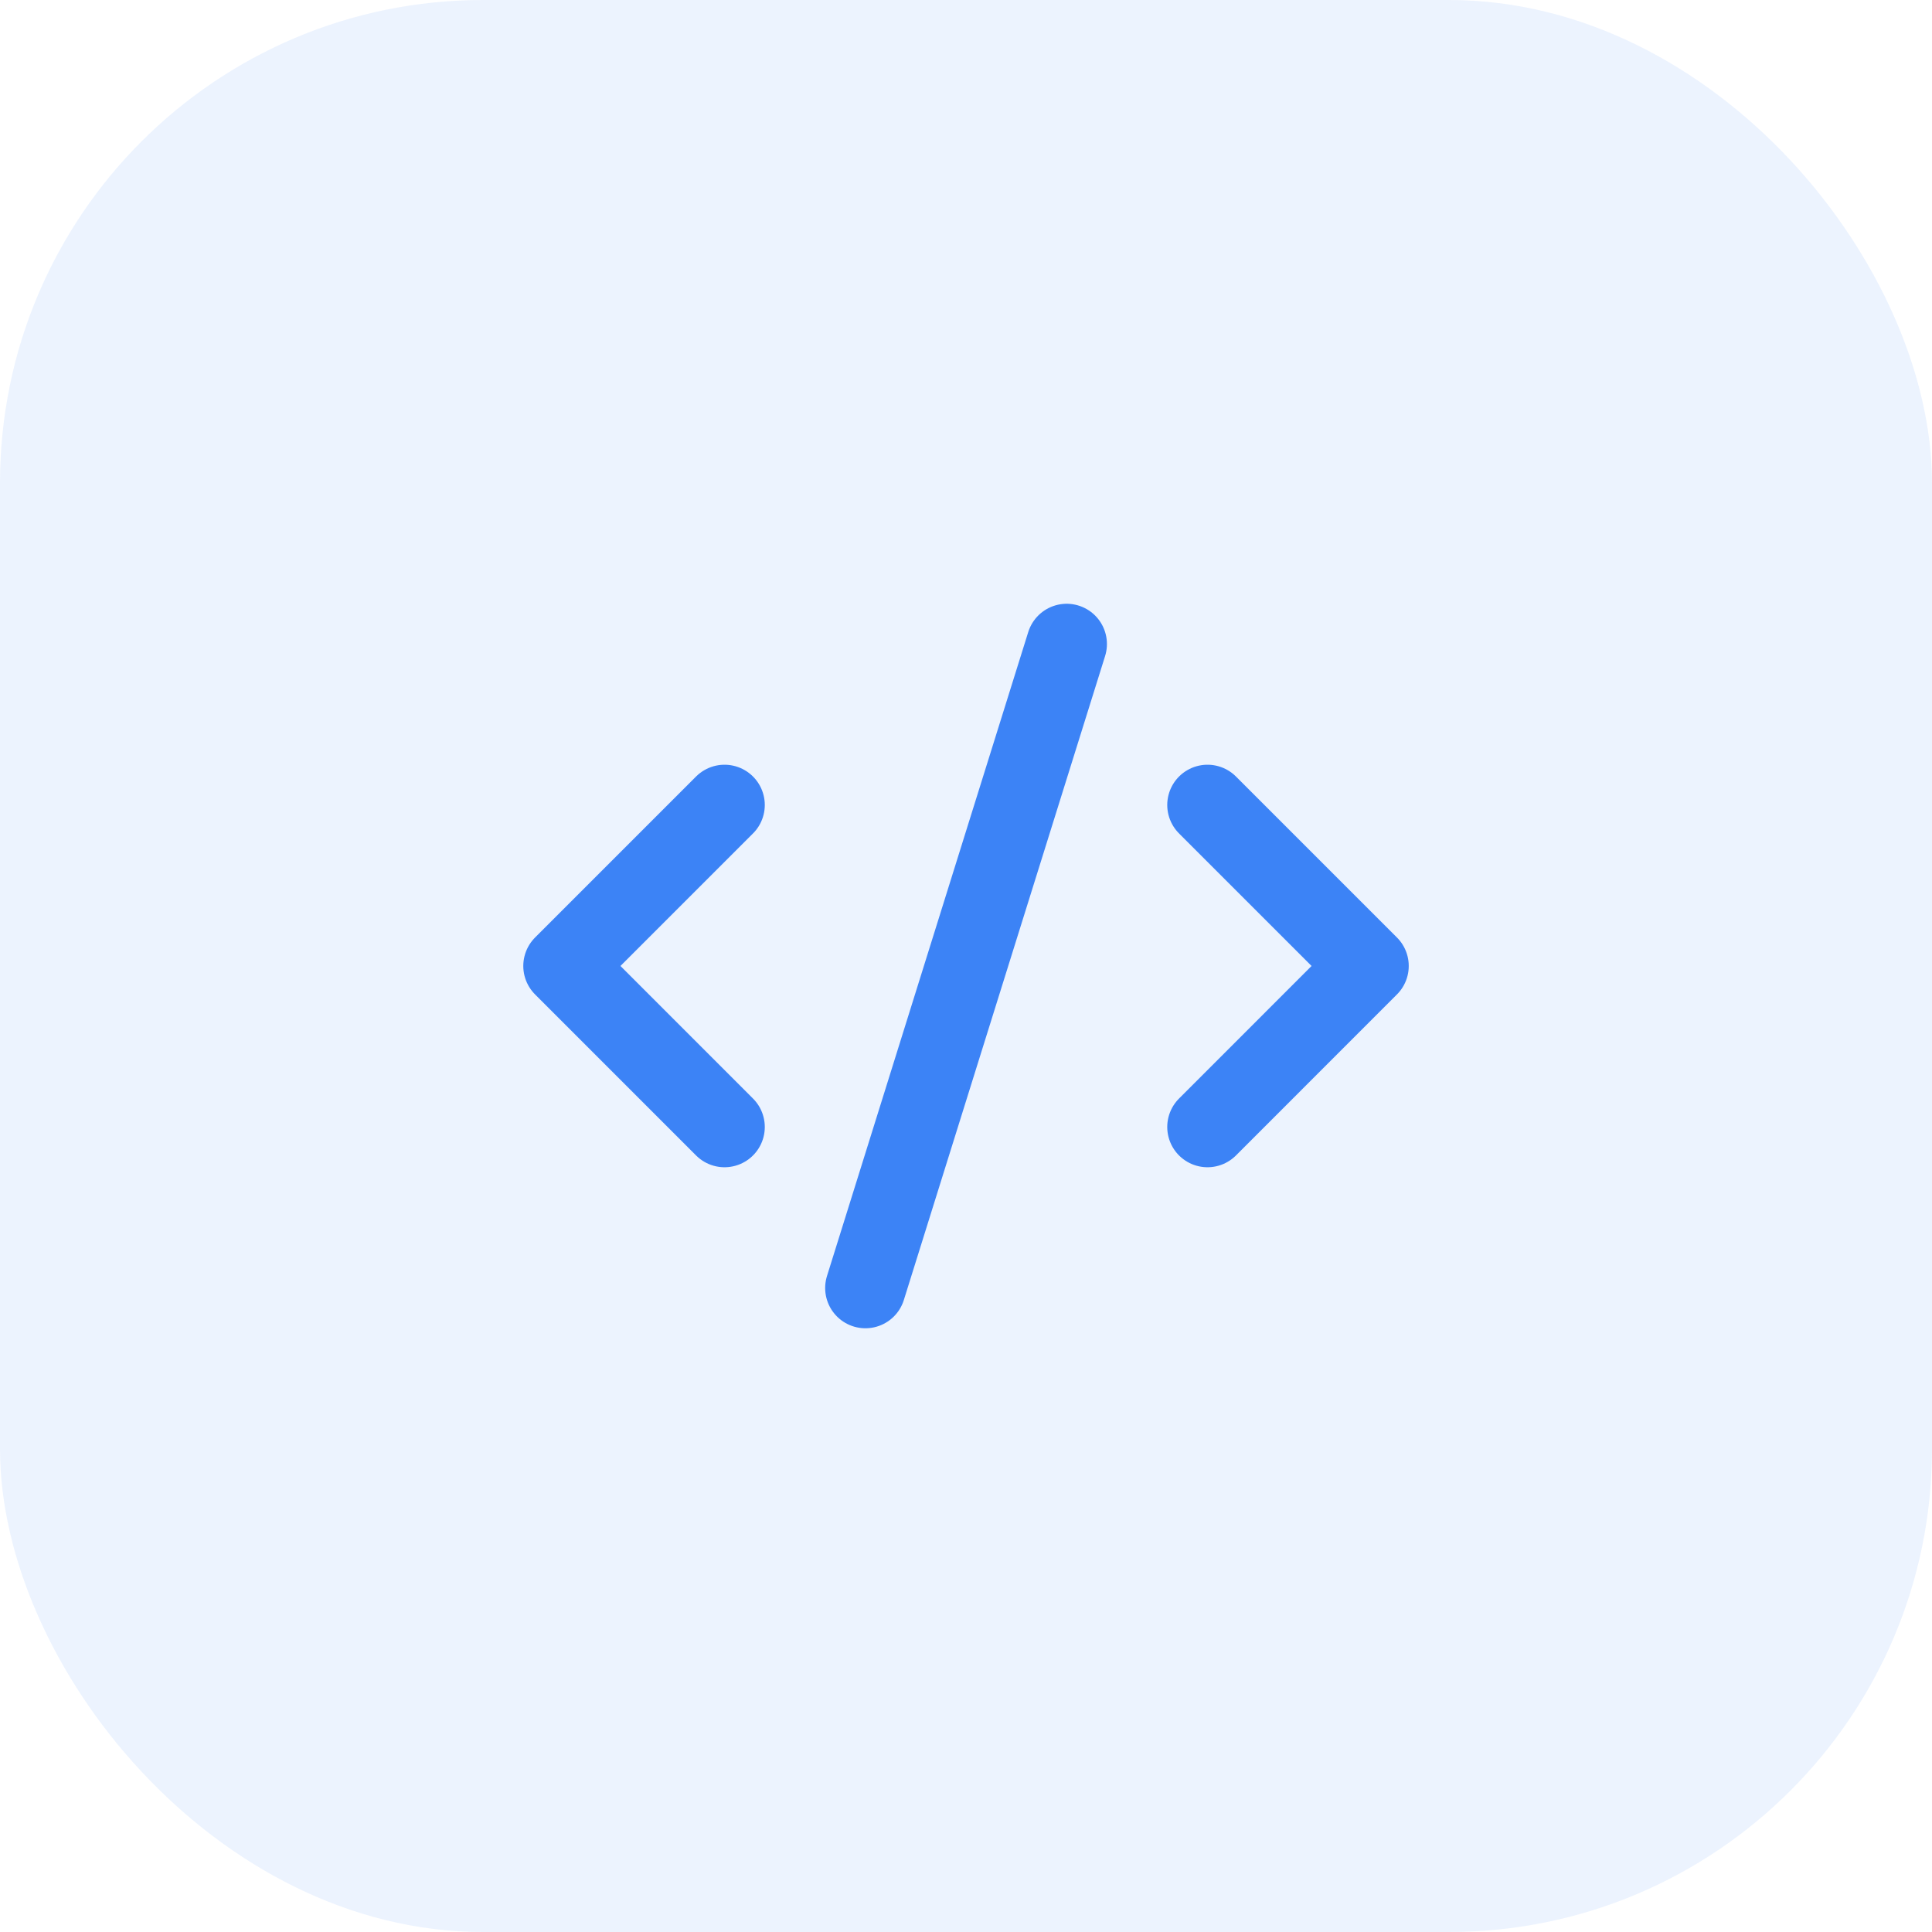 <svg width="64" height="64" viewBox="0 0 64 64" fill="none" xmlns="http://www.w3.org/2000/svg">
<rect width="64" height="64" rx="16" fill="#3C83F6" fill-opacity="0.1"/>
<path d="M40 37.333L45.333 31.999L40 26.666" stroke="#3C83F6" stroke-width="2.667" stroke-linecap="round" stroke-linejoin="round"/>
<path d="M24.001 26.666L18.668 31.999L24.001 37.333" stroke="#3C83F6" stroke-width="2.667" stroke-linecap="round" stroke-linejoin="round"/>
<path d="M35.335 21.334L28.668 42.667" stroke="#3C83F6" stroke-width="2.667" stroke-linecap="round" stroke-linejoin="round"/>
</svg>
